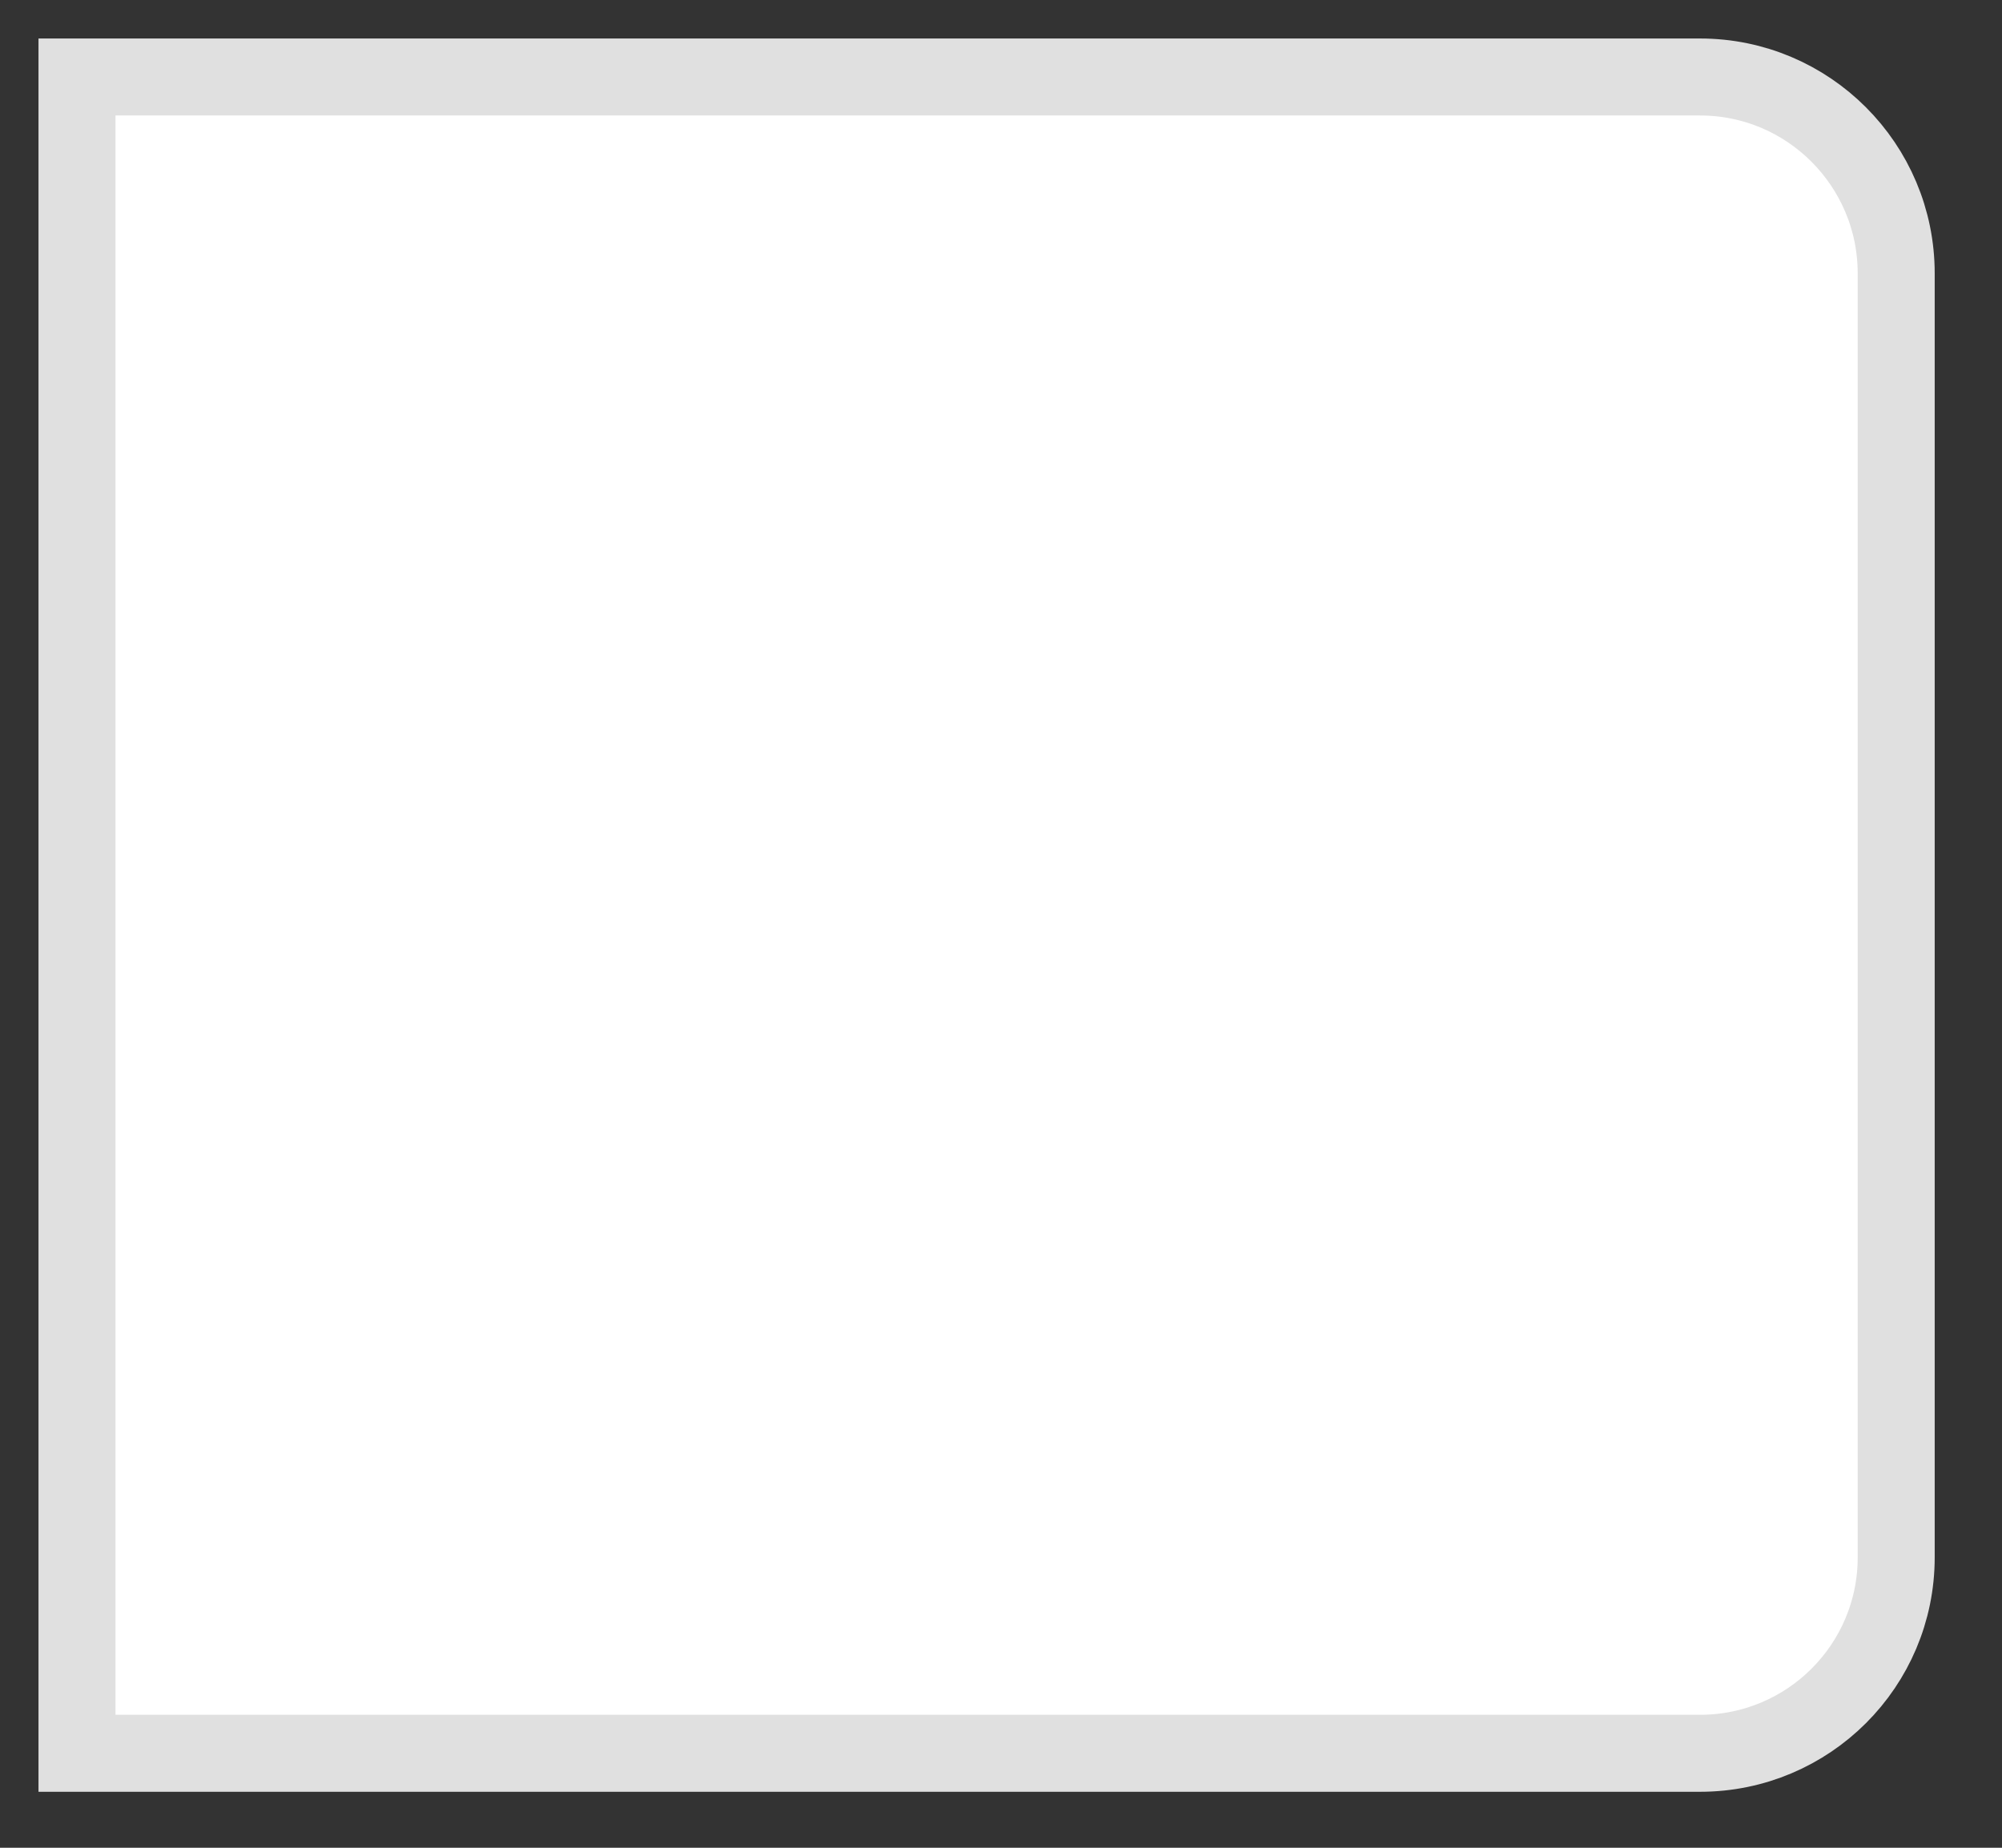 <?xml version="1.0" encoding="utf-8"?>
<svg xmlns="http://www.w3.org/2000/svg" fill="none" height="100%" overflow="visible" preserveAspectRatio="none" style="display: block;" viewBox="0 0 26 24" width="100%">
<rect x="0" y="0" width="26" height="24" fill="#333333" stroke="none"/>
<path d="M1.232 1H1V1.234V22.544V22.773H1.232H22.078C23.486 22.773 24.626 21.634 24.626 20.228V3.551C24.626 2.144 23.486 1 22.078 1H1.232Z" fill="white" id="Vector" stroke="#E0E0E0"/>
</svg>
